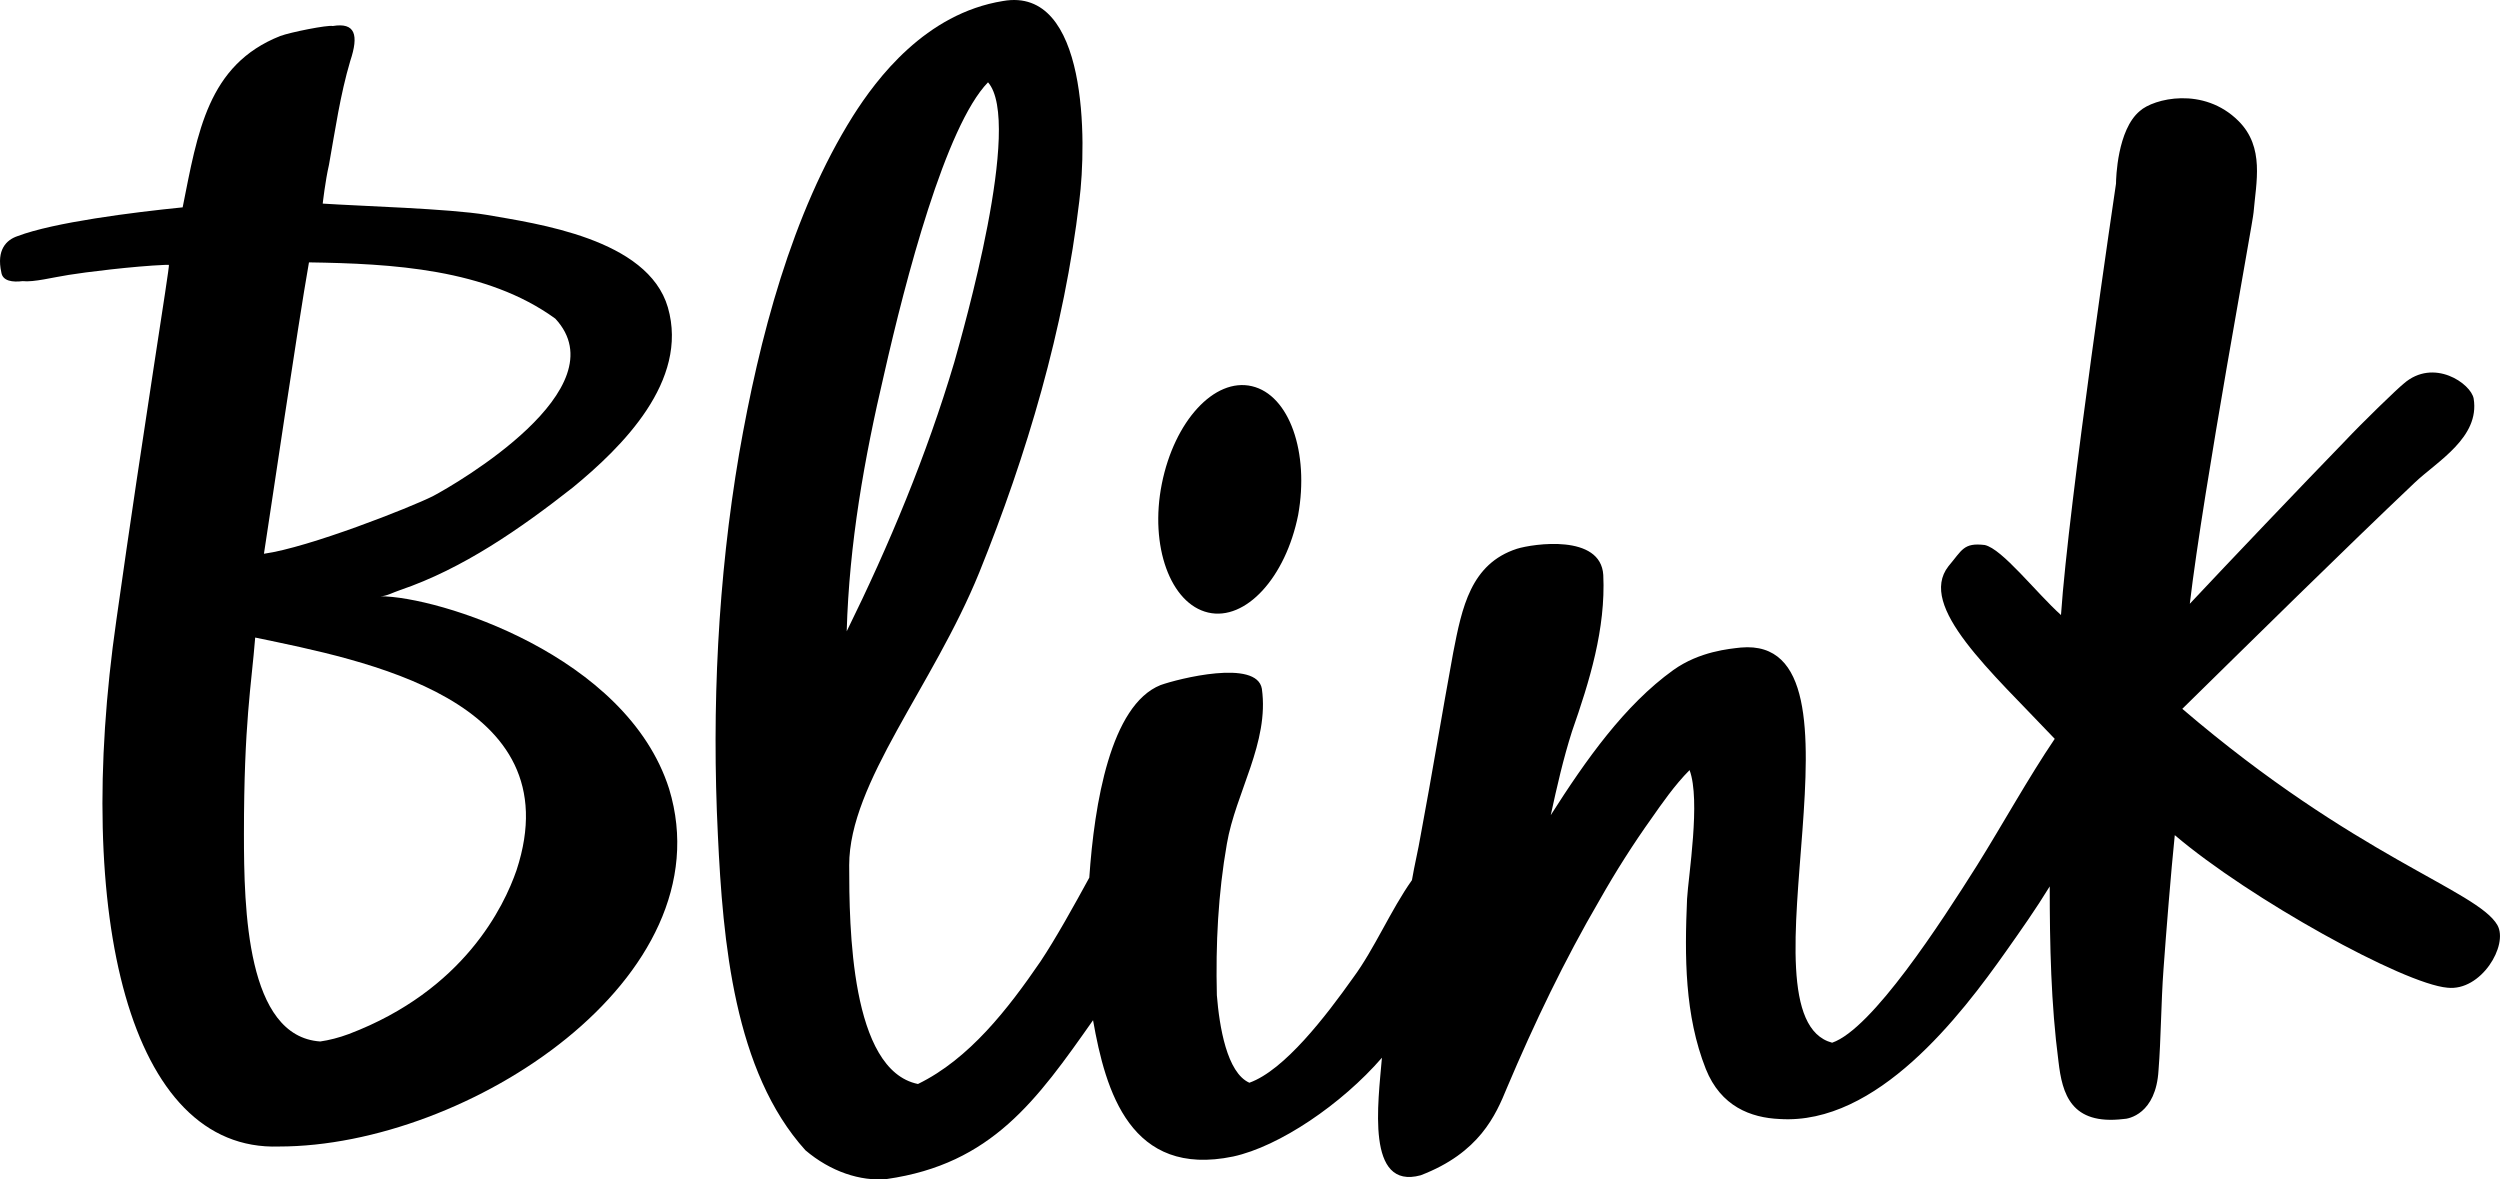 <?xml version="1.0" encoding="UTF-8" standalone="no"?>
<svg
   version="1.1"
   id="Blink"
   x="0"
   y="0"
   viewBox="0 0 199.911 94.311"
   xml:space="preserve"
   sodipodi:docname="logo-blink.svg"
   width="199.911"
   height="94.311"
   inkscape:version="1.3.2 (091e20e, 2023-11-25, custom)"
   xmlns:inkscape="http://www.inkscape.org/namespaces/inkscape"
   xmlns:sodipodi="http://sodipodi.sourceforge.net/DTD/sodipodi-0.dtd"
   xmlns="http://www.w3.org/2000/svg"
   xmlns:svg="http://www.w3.org/2000/svg"><defs
     id="defs2" /><sodipodi:namedview
     id="namedview2"
     pagecolor="#ffffff"
     bordercolor="#000000"
     borderopacity="0.25"
     inkscape:showpageshadow="2"
     inkscape:pageopacity="0.0"
     inkscape:pagecheckerboard="0"
     inkscape:deskcolor="#d1d1d1"
     inkscape:zoom="2.9380287"
     inkscape:cx="214.42949"
     inkscape:cy="109.42711"
     inkscape:window-width="2560"
     inkscape:window-height="1351"
     inkscape:window-x="-9"
     inkscape:window-y="-9"
     inkscape:window-maximized="1"
     inkscape:current-layer="Blink" /><path
     d="m 96.606,48.981 c 3,0.7 6.2,-2.8 7.2,-7.8 0.9,-5 -0.7,-9.6 -3.7,-10.3 -3,-0.7 -6.2,2.8 -7.2,7.8 -1,5 0.7,9.6 3.7,10.3 z m -66.2,-1.3 c 0.5,0 1,-0.3 1.6,-0.5 5,-1.7 9.6,-4.9 13.8,-8.2 3.9,-3.2 9.3,-8.5 7.6,-14.4 -1.6,-5.5 -10.5,-6.7 -14.5,-7.4 -3,-0.5 -10.1,-0.7 -13.1,-0.9 0,0 0.2,-1.8 0.5,-3.1 0.5,-2.8 0.9,-5.6 1.7,-8.3 0.7,-2.1 0.4,-3.1 -1.4,-2.8 -0.4,-0.1 -3.4,0.5 -4.2,0.8 -5.8,2.3 -6.6,7.7 -7.8,13.7 -4,0.4 -10.3,1.2 -13.2,2.3 -0.9,0.3 -1.7,1.1 -1.3,2.9 0.1,0.7 0.9,0.8 1.7,0.7 0.9,0.1 2.4,-0.3 3.7,-0.5 1.2,-0.2 5.2,-0.7 7.7,-0.8 h 0.3 c 0.1,0 -2,12.8 -4.2,28.4 -3.4,23.6 1,42.5 13,42.1 15.1,0 35.8,-13.5 31.2,-28.6 -3.4,-10.7 -18.5,-15.4 -23.1,-15.4 z m -5.7,-26.7 c 6.6,0.1 14.2,0.5 19.7,4.5 5.2,5.6 -7.9,13.2 -9.8,14.2 -1.8,0.9 -9.9,4.1 -13.5,4.6 0.5,-3.2 2.7,-18.2 3.6,-23.3 z m 16.6,48.6 c -1,2.9 -4.2,9.6 -13.4,13.1 -0.8,0.3 -1.6,0.5 -2.3,0.6 -5.9,-0.4 -6.1,-10.6 -6.1,-16.6 0,-8.9 0.6,-11.9 0.9,-15.7 8.6,1.8 25.4,4.9 20.9,18.6 z"
     id="path1" /><path
     d="m 199.706,73.981 c -1.6,-2.8 -11.3,-5.4 -25.2,-17.3 5.4,-5.3 12.9,-12.7 18.6,-18.1 1.8,-1.7 5.2,-3.6 4.7,-6.7 -0.2,-1.2 -3.2,-3.3 -5.6,-1.2 -0.5,0.4 -3.2,3 -4.8,4.7 -3.3,3.4 -9.3,9.7 -12.3,12.9 1.1,-9.3 5.1,-30.8 5.1,-31.3 0.2,-2.4 0.9,-5.2 -1.2,-7.3 -2.8,-2.8 -6.8,-1.8 -7.9,-0.8 -1.8,1.5 -1.9,5.4 -1.9,5.8 0,0 -3.8,25.6 -4.4,34.5 -2,-1.8 -4.7,-5.3 -6.1,-5.6 -1.7,-0.2 -1.8,0.4 -2.9,1.7 -2.5,3.2 3.4,8.4 8.5,13.8 -2.1,3.1 -4.2,6.9 -6.2,10.1 -2.9,4.6 -8.4,13.1 -11.6,14.2 -7.9,-2.1 4,-32.6 -7.3,-31.6 -0.9,0.1 -3.3,0.3 -5.4,1.8 -3.9,2.8 -7,7.2 -9.8,11.6 0.5,-2.3 1,-4.5 1.7,-6.7 1.4,-4 2.7,-8.2 2.5,-12.5 -0.2,-3.3 -5.6,-2.5 -6.9,-2.1 -3.7,1.2 -4.4,4.7 -5.1,8.3 -0.9,4.9 -1.7,9.8 -2.6,14.6 -0.2,1.2 -0.5,2.4 -0.7,3.6 -1.7,2.4 -3,5.5 -4.7,7.8 -2.2,3.1 -5.5,7.4 -8.3,8.4 -1.8,-0.8 -2.4,-4.5 -2.6,-7 -0.1,-4.1 0.1,-8.1 0.8,-12.1 0.7,-4.1 3.4,-8.1 2.8,-12.4 -0.4,-2.4 -6.7,-0.8 -8.1,-0.3 -4,1.6 -5.3,9.5 -5.7,15.4 -1.2,2.2 -2.7,4.9 -3.9,6.7 -2.6,3.8 -5.7,7.8 -9.8,9.8 -5.4,-1.1 -5.5,-12.6 -5.5,-17.5 0,-6.6 6.7,-14.3 10.4,-23.4 3.8,-9.4 6.8,-19.5 8,-29.7 0.6,-4.7 0.7,-17.2 -6.1,-16 -6.2,1 -10.1,6.2 -12,9.2 -4.9,7.8 -7.5,17.8 -9.1,27 -1.7,10 -2.2,20.3 -1.7,30.5 0.4,8.5 1.3,18.9 7,25.2 2,1.7 4.4,2.5 6.5,2.3 8.4,-1.2 12,-6.3 16.5,-12.7 1,5.7 3,12.6 11.2,10.9 3.7,-0.8 8.7,-4.2 11.9,-7.9 -0.3,3.6 -1.3,10.6 3.1,9.4 4.7,-1.8 6,-4.8 6.9,-7 2.2,-5.2 4.6,-10.2 7.4,-15 1.3,-2.3 2.7,-4.5 4.2,-6.6 0.7,-1 1.8,-2.6 3,-3.8 0.9,2.4 -0.1,8.5 -0.2,10.3 -0.2,4.6 -0.2,9.3 1.5,13.6 1.2,3 3.6,3.9 5.9,4 7.8,0.5 14.5,-8.3 18.1,-13.4 1.2,-1.7 2.4,-3.4 3.5,-5.2 0,4.7 0.1,9.4 0.7,14 0.3,2.6 1,5.1 5.2,4.6 0.4,0 2.6,-0.4 2.8,-3.9 0.2,-2.5 0.2,-5.4 0.4,-8.1 0.2,-2.8 0.6,-7.8 0.9,-10.7 6,5.1 18.3,11.9 21.8,12.2 2.7,0.3 4.9,-3.4 4,-5 z m -129,-44.1 c 1.7,-7.5 4.9,-19.8 8.3,-23.3 2.8,3.2 -2,19.9 -2.7,22.4 -2.2,7.4 -5.2,14.6 -8.6,21.5 0.2,-7 1.4,-13.8 3,-20.6 z"
     id="path2" /></svg>

